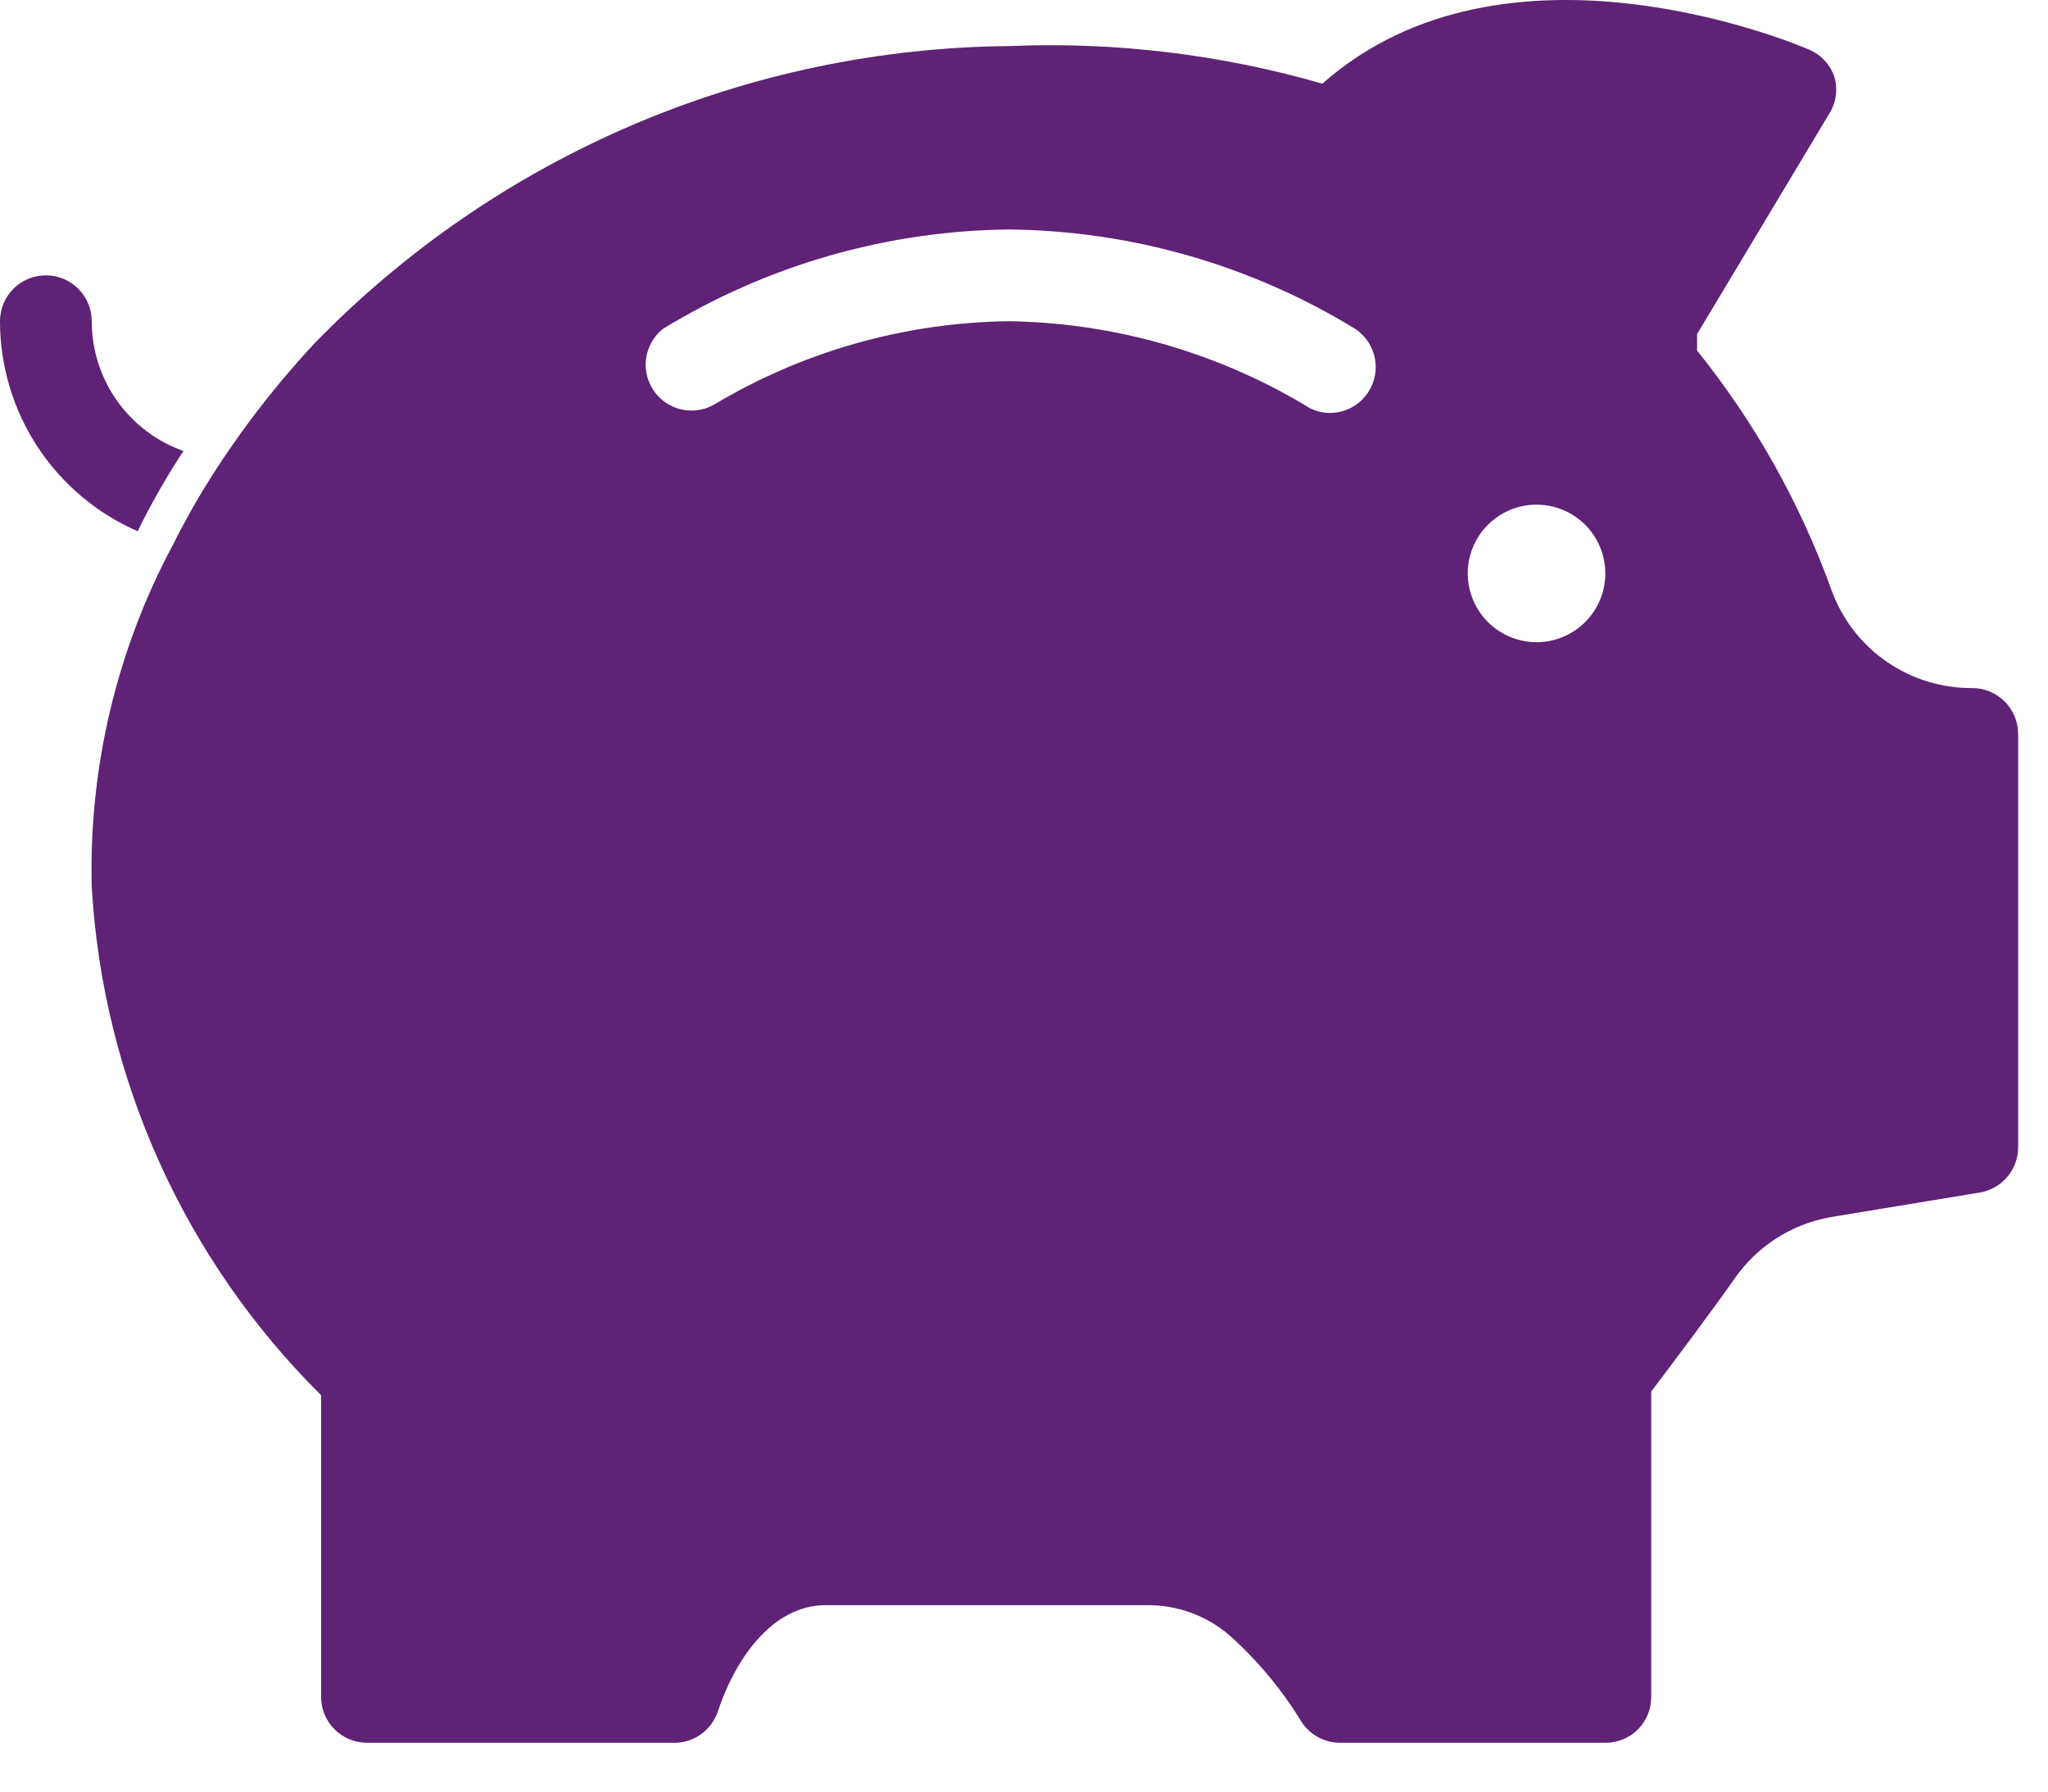 <svg width="40" height="35" viewBox="0 0 40 35" fill="none" xmlns="http://www.w3.org/2000/svg">
<path d="M3.583 8.81C3.059 8.625 2.605 8.281 2.284 7.827C1.964 7.373 1.791 6.831 1.792 6.275C1.792 6.037 1.697 5.809 1.529 5.641C1.361 5.473 1.133 5.379 0.896 5.379C0.658 5.379 0.43 5.473 0.262 5.641C0.094 5.809 0 6.037 0 6.275C0 7.146 0.255 7.998 0.732 8.727C1.21 9.456 1.889 10.029 2.688 10.378C2.953 9.837 3.252 9.314 3.583 8.81ZM38.521 13.442C37.925 13.446 37.343 13.267 36.852 12.929C36.362 12.591 35.987 12.11 35.78 11.551C35.17 9.848 34.279 8.258 33.146 6.848V6.526L35.708 2.253C35.78 2.146 35.829 2.026 35.851 1.899C35.872 1.772 35.866 1.642 35.833 1.518C35.795 1.397 35.731 1.286 35.646 1.192C35.561 1.098 35.457 1.023 35.341 0.972C35.09 0.864 29.41 -1.537 25.827 1.635C23.84 1.061 21.774 0.813 19.708 0.9C17.178 0.923 14.678 1.448 12.352 2.442C10.025 3.437 7.919 4.883 6.154 6.696C5.497 7.399 4.898 8.154 4.363 8.953C4.005 9.484 3.681 10.038 3.395 10.611C2.284 12.672 1.732 14.989 1.792 17.329C2.01 21.077 3.605 24.612 6.271 27.255V33.15C6.271 33.388 6.365 33.615 6.533 33.783C6.701 33.951 6.929 34.046 7.167 34.046H13.124C13.319 34.056 13.513 34.002 13.674 33.892C13.836 33.782 13.957 33.622 14.02 33.437C14.333 32.478 15.05 31.358 16.125 31.358H22.396C22.99 31.351 23.567 31.561 24.017 31.95C24.566 32.442 25.04 33.013 25.424 33.643C25.505 33.766 25.615 33.867 25.745 33.938C25.875 34.008 26.02 34.045 26.167 34.046H31.354C31.472 34.047 31.589 34.024 31.698 33.979C31.807 33.935 31.907 33.869 31.99 33.786C32.073 33.702 32.139 33.603 32.184 33.494C32.228 33.385 32.251 33.268 32.25 33.15V27.184C32.626 26.691 33.477 25.553 33.871 24.989C34.088 24.674 34.365 24.404 34.687 24.197C35.008 23.989 35.367 23.847 35.744 23.779L38.673 23.296C38.883 23.259 39.074 23.149 39.21 22.985C39.347 22.821 39.42 22.613 39.417 22.4V14.337C39.417 14.1 39.322 13.872 39.154 13.704C38.986 13.536 38.758 13.442 38.521 13.442ZM26.723 7.663C26.642 7.787 26.531 7.888 26.401 7.958C26.272 8.029 26.127 8.066 25.979 8.067C25.803 8.069 25.631 8.015 25.486 7.914C23.737 6.872 21.745 6.307 19.708 6.275C17.671 6.3 15.677 6.865 13.93 7.914C13.733 8.02 13.505 8.048 13.288 7.994C13.072 7.939 12.883 7.806 12.76 7.62C12.637 7.434 12.587 7.208 12.621 6.988C12.656 6.767 12.771 6.567 12.945 6.427C14.982 5.179 17.319 4.507 19.708 4.483C22.097 4.507 24.435 5.179 26.472 6.427C26.668 6.559 26.805 6.762 26.852 6.994C26.899 7.225 26.852 7.466 26.723 7.663ZM30.01 12.546C29.745 12.546 29.485 12.467 29.264 12.319C29.043 12.172 28.871 11.962 28.769 11.716C28.667 11.471 28.641 11.2 28.692 10.94C28.744 10.679 28.872 10.44 29.06 10.252C29.248 10.064 29.488 9.936 29.748 9.884C30.009 9.832 30.279 9.859 30.525 9.961C30.77 10.062 30.98 10.235 31.128 10.456C31.275 10.677 31.354 10.936 31.354 11.202C31.354 11.558 31.213 11.9 30.961 12.152C30.709 12.404 30.367 12.546 30.01 12.546Z" fill="#5F2276"/>
</svg>
